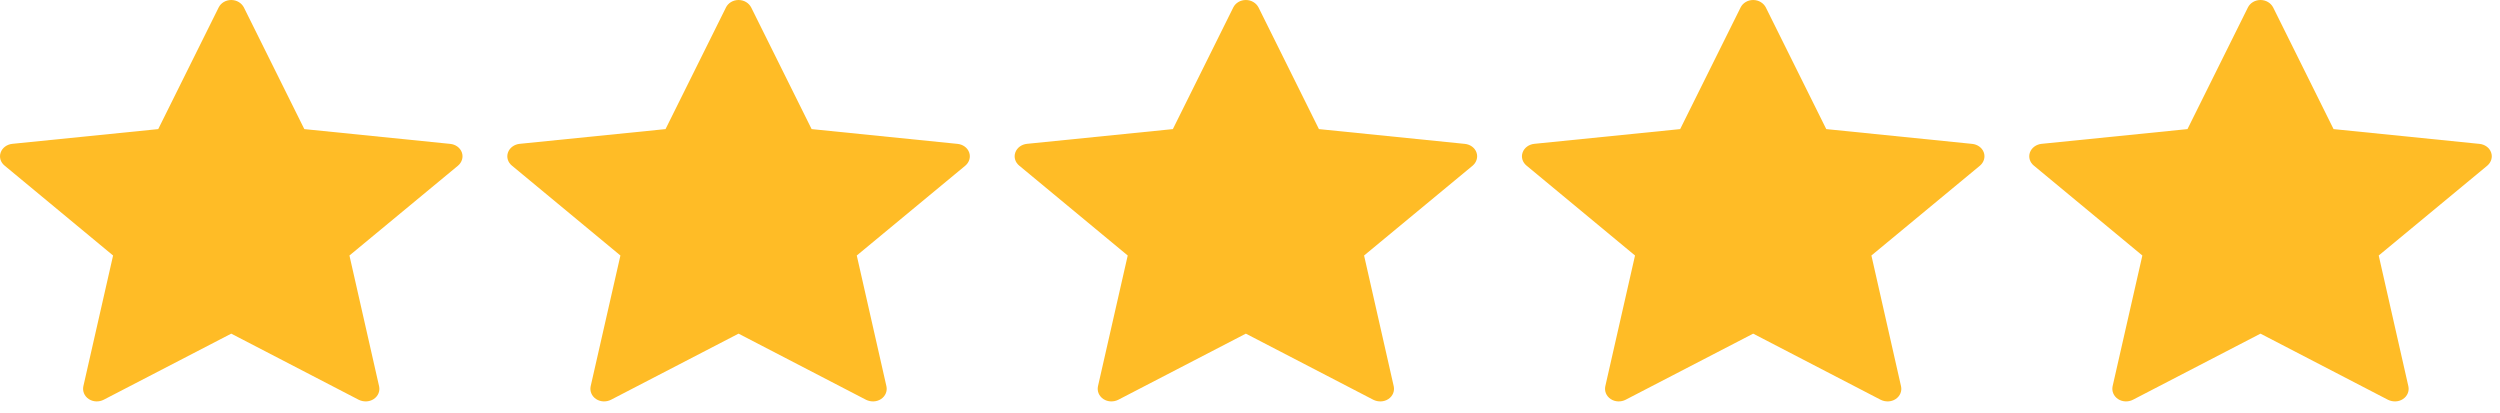 <?xml version="1.0" encoding="UTF-8"?>
<svg xmlns="http://www.w3.org/2000/svg" width="103" height="17" viewBox="0 0 103 17" fill="none">
  <path d="M6.519 5.319C6.519 5.319 2.913 5.683 0.508 5.926C0.291 5.949 0.1 6.081 0.028 6.282C-0.044 6.482 0.028 6.691 0.188 6.822C1.974 8.306 4.659 10.527 4.659 10.527C4.657 10.527 3.922 13.759 3.434 15.915C3.393 16.11 3.47 16.317 3.657 16.441C3.843 16.564 4.083 16.566 4.271 16.47C6.375 15.382 9.527 13.746 9.527 13.746C9.527 13.746 12.679 15.382 14.78 16.471C14.971 16.566 15.211 16.564 15.397 16.441C15.584 16.317 15.662 16.11 15.619 15.916C15.131 13.759 14.397 10.527 14.397 10.527C14.397 10.527 17.082 8.306 18.869 6.826C19.029 6.69 19.099 6.481 19.029 6.282C18.958 6.082 18.766 5.95 18.549 5.928C16.144 5.683 12.538 5.319 12.538 5.319C12.538 5.319 11.043 2.311 10.047 0.305C9.953 0.126 9.757 0 9.527 0C9.296 0 9.099 0.127 9.01 0.305C8.012 2.311 6.519 5.319 6.519 5.319Z" fill="#FFBC26"></path>
  <path d="M27.42 5.319C27.42 5.319 23.815 5.683 21.41 5.926C21.193 5.949 21.001 6.081 20.929 6.282C20.857 6.482 20.929 6.691 21.089 6.822C22.876 8.306 25.561 10.527 25.561 10.527C25.558 10.527 24.823 13.759 24.335 15.915C24.294 16.11 24.372 16.317 24.559 16.441C24.745 16.564 24.984 16.566 25.173 16.47C27.277 15.382 30.428 13.746 30.428 13.746C30.428 13.746 33.581 15.382 35.681 16.471C35.873 16.566 36.112 16.564 36.298 16.441C36.485 16.317 36.563 16.11 36.521 15.916C36.032 13.759 35.299 10.527 35.299 10.527C35.299 10.527 37.983 8.306 39.77 6.826C39.93 6.69 40.001 6.481 39.93 6.282C39.859 6.082 39.668 5.95 39.451 5.928C37.046 5.683 33.439 5.319 33.439 5.319C33.439 5.319 31.944 2.311 30.948 0.305C30.855 0.126 30.658 0 30.428 0C30.198 0 30 0.127 29.911 0.305C28.914 2.311 27.42 5.319 27.42 5.319Z" fill="#FFBC26"></path>
  <path d="M48.322 5.319C48.322 5.319 44.716 5.683 42.311 5.926C42.094 5.949 41.903 6.081 41.831 6.282C41.759 6.482 41.831 6.691 41.99 6.822C43.777 8.306 46.462 10.527 46.462 10.527C46.46 10.527 45.725 13.759 45.236 15.915C45.195 16.11 45.273 16.317 45.46 16.441C45.646 16.564 45.886 16.566 46.074 16.47C48.178 15.382 51.329 13.746 51.329 13.746C51.329 13.746 54.482 15.382 56.582 16.471C56.774 16.566 57.014 16.564 57.2 16.441C57.387 16.317 57.464 16.11 57.422 15.916C56.934 13.759 56.2 10.527 56.2 10.527C56.2 10.527 58.885 8.306 60.672 6.826C60.831 6.69 60.902 6.481 60.831 6.282C60.761 6.082 60.569 5.95 60.352 5.928C57.947 5.683 54.34 5.319 54.34 5.319C54.34 5.319 52.846 2.311 51.85 0.305C51.756 0.126 51.56 0 51.329 0C51.099 0 50.901 0.127 50.812 0.305C49.815 2.311 48.322 5.319 48.322 5.319Z" fill="#FFBC26"></path>
  <path d="M69.223 5.319C69.223 5.319 65.618 5.683 63.212 5.926C62.996 5.949 62.804 6.081 62.732 6.282C62.66 6.482 62.732 6.691 62.892 6.822C64.678 8.306 67.363 10.527 67.363 10.527C67.361 10.527 66.626 13.759 66.138 15.915C66.097 16.11 66.174 16.317 66.362 16.441C66.547 16.564 66.787 16.566 66.975 16.47C69.079 15.382 72.231 13.746 72.231 13.746C72.231 13.746 75.383 15.382 77.484 16.471C77.675 16.566 77.915 16.564 78.101 16.441C78.288 16.317 78.366 16.11 78.323 15.916C77.835 13.759 77.102 10.527 77.102 10.527C77.102 10.527 79.786 8.306 81.573 6.826C81.733 6.69 81.803 6.481 81.733 6.282C81.662 6.082 81.47 5.95 81.254 5.928C78.848 5.683 75.242 5.319 75.242 5.319C75.242 5.319 73.747 2.311 72.751 0.305C72.657 0.126 72.461 0 72.231 0C72 0 71.803 0.127 71.714 0.305C70.717 2.311 69.223 5.319 69.223 5.319Z" fill="#FFBC26"></path>
  <path d="M90.124 5.319C90.124 5.319 86.519 5.683 84.114 5.926C83.897 5.949 83.705 6.081 83.633 6.282C83.562 6.482 83.633 6.691 83.793 6.822C85.58 8.306 88.265 10.527 88.265 10.527C88.263 10.527 87.528 13.759 87.039 15.915C86.998 16.11 87.076 16.317 87.263 16.441C87.449 16.564 87.689 16.566 87.877 16.47C89.981 15.382 93.132 13.746 93.132 13.746C93.132 13.746 96.285 15.382 98.385 16.471C98.577 16.566 98.817 16.564 99.002 16.441C99.19 16.317 99.267 16.11 99.225 15.916C98.737 13.759 98.003 10.527 98.003 10.527C98.003 10.527 100.688 8.306 102.475 6.826C102.634 6.69 102.705 6.481 102.634 6.282C102.564 6.082 102.372 5.95 102.155 5.928C99.75 5.683 96.143 5.319 96.143 5.319C96.143 5.319 94.648 2.311 93.653 0.305C93.559 0.126 93.363 0 93.132 0C92.902 0 92.704 0.127 92.615 0.305C91.618 2.311 90.124 5.319 90.124 5.319Z" fill="#FFBC26"></path>
</svg>
